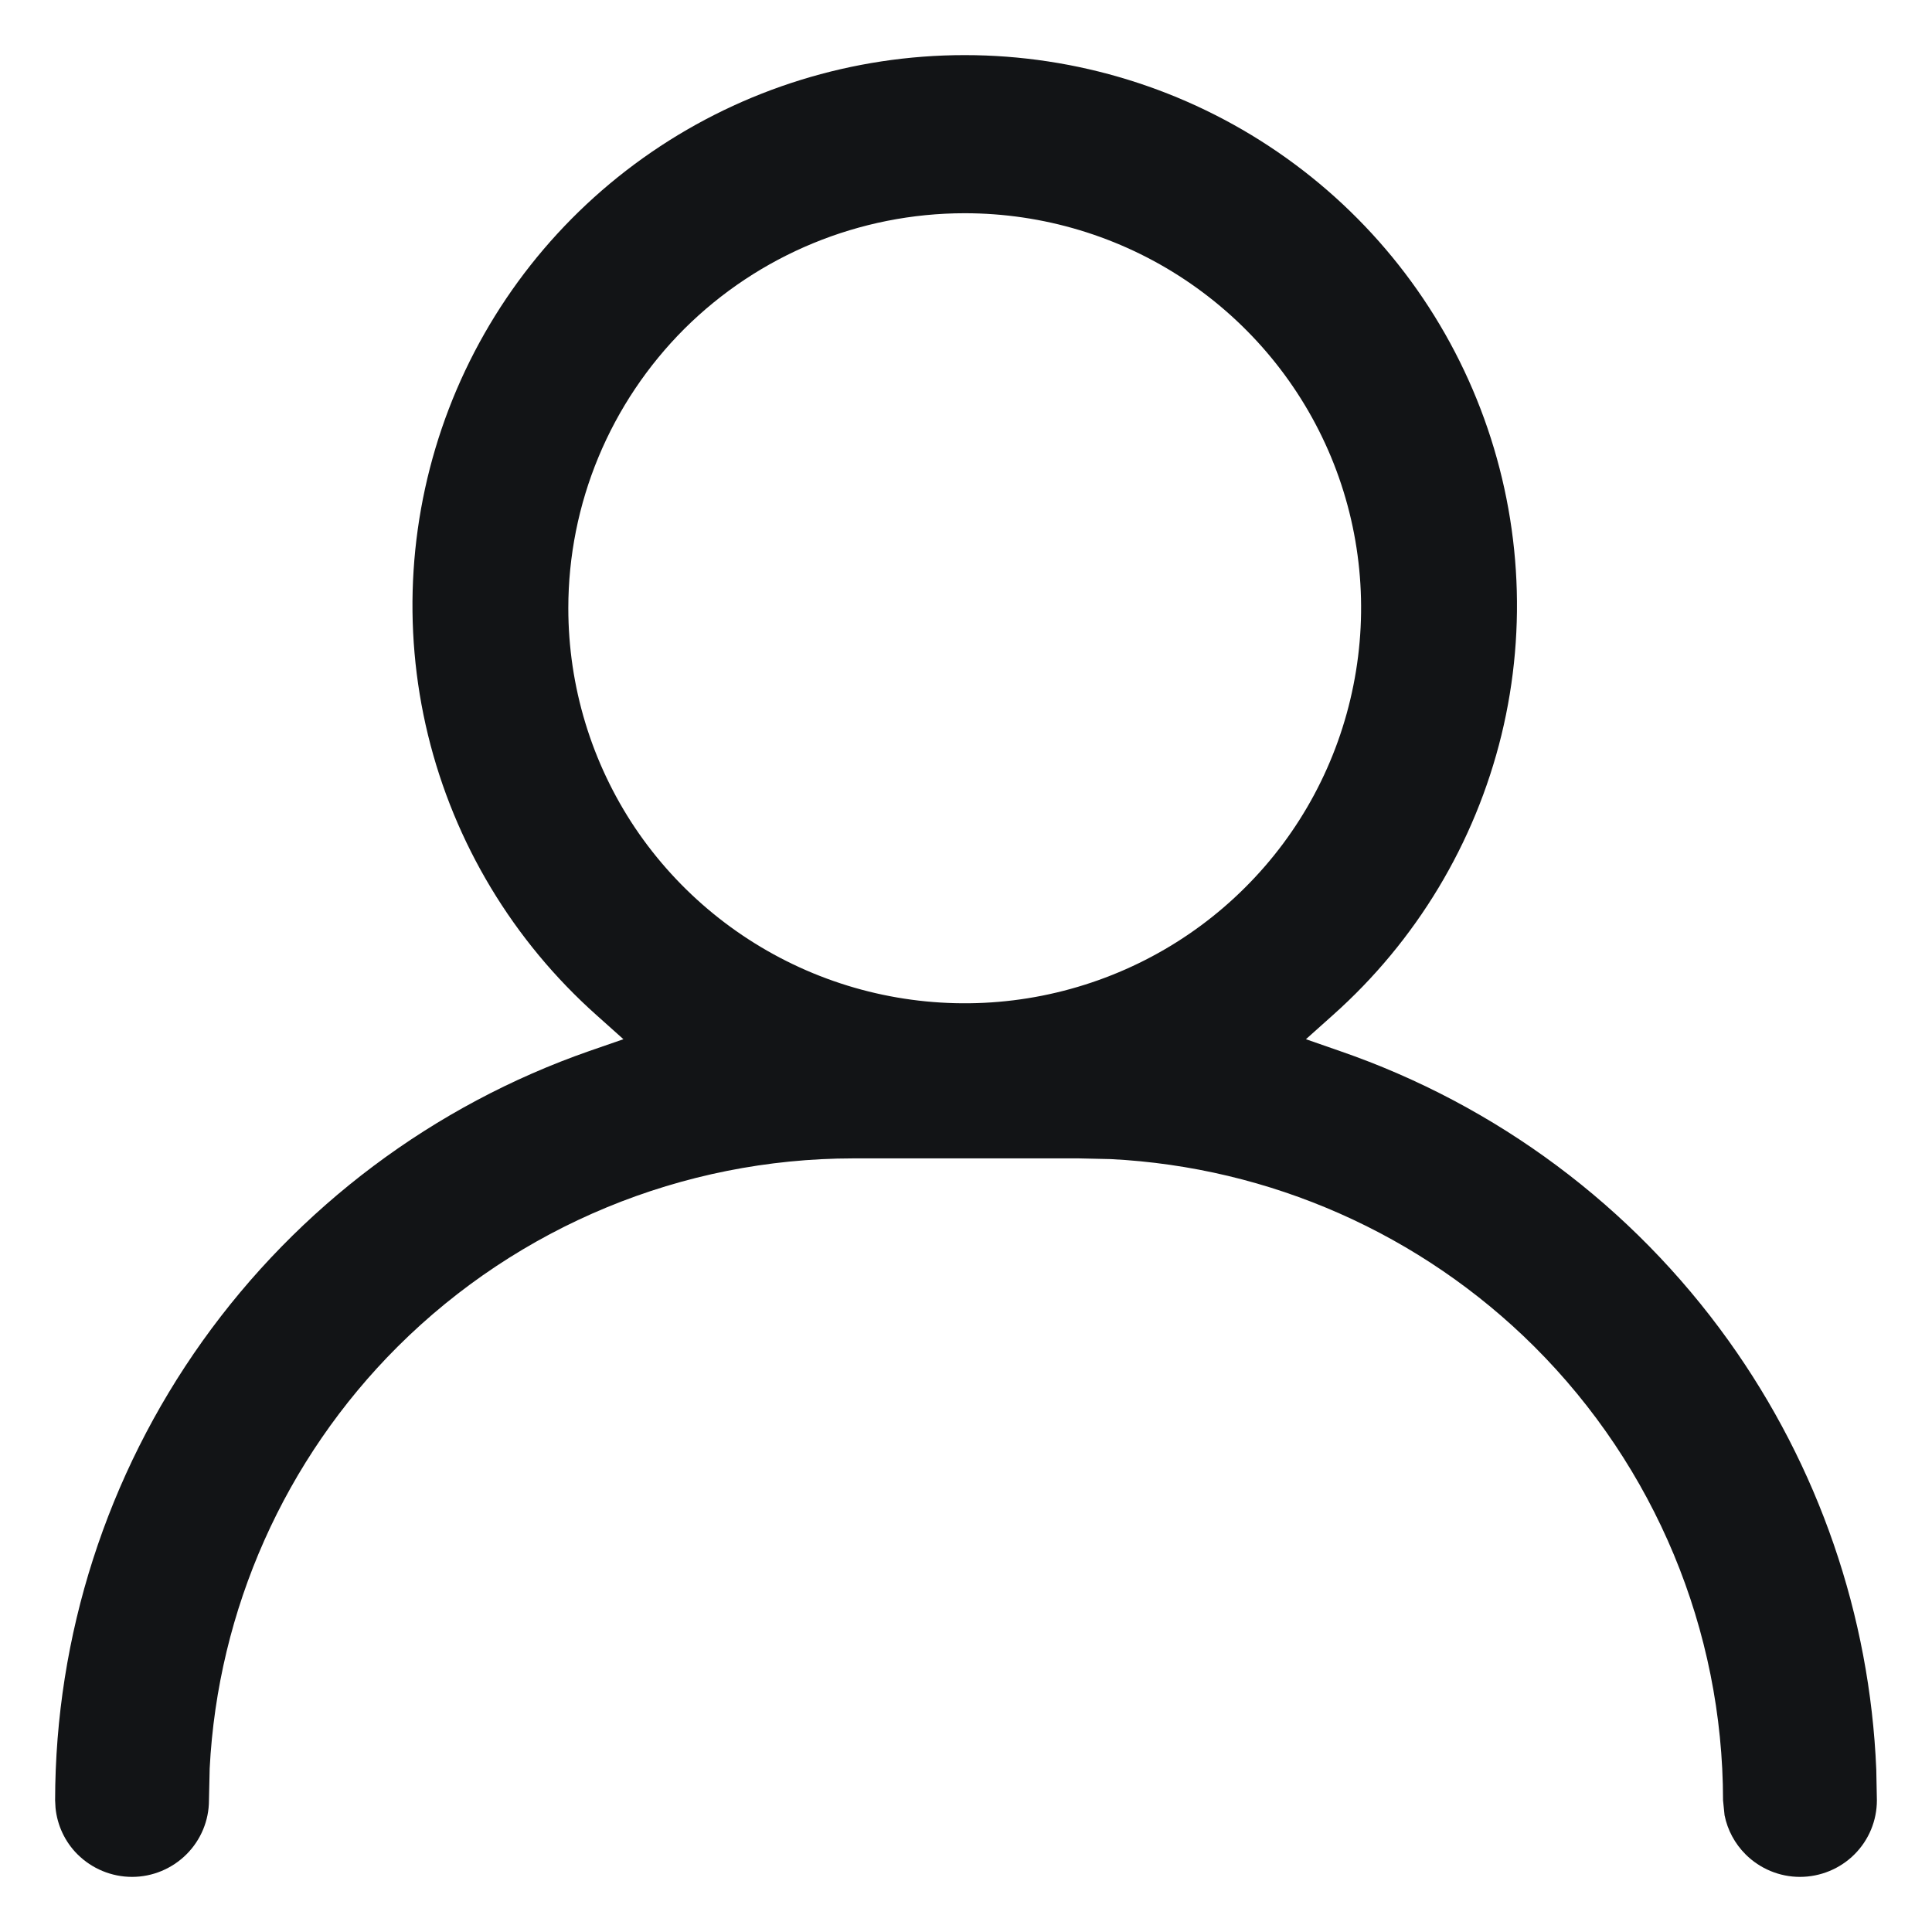 <svg xmlns="http://www.w3.org/2000/svg" fill="none" viewBox="0 0 19 19" height="19" width="19">
<path fill="#121416" d="M9.487 0.542C10.587 0.542 11.662 0.875 12.567 1.496C13.473 2.117 14.168 2.998 14.56 4.021C14.953 5.045 15.025 6.163 14.766 7.228C14.506 8.292 13.928 9.253 13.108 9.983L12.843 10.22L13.179 10.337C14.717 10.868 16.052 11.862 16.998 13.183C17.885 14.421 18.389 15.887 18.452 17.402L18.458 17.705C18.458 17.904 18.379 18.096 18.237 18.237C18.096 18.378 17.902 18.458 17.701 18.458C17.501 18.458 17.309 18.378 17.167 18.237C17.061 18.131 16.989 17.997 16.96 17.852L16.945 17.705C16.944 16.031 16.276 14.426 15.088 13.242C13.974 12.133 12.488 11.478 10.923 11.399L10.609 11.392H8.391C6.711 11.393 5.1 12.059 3.912 13.242C2.799 14.352 2.142 15.832 2.062 17.392L2.055 17.705C2.055 17.904 1.975 18.096 1.833 18.237C1.691 18.378 1.499 18.458 1.299 18.458C1.098 18.458 0.905 18.378 0.763 18.237C0.639 18.114 0.563 17.951 0.546 17.779L0.542 17.705C0.544 16.086 1.051 14.508 1.992 13.188C2.933 11.869 4.262 10.871 5.796 10.336L6.131 10.22L5.866 9.983C5.047 9.253 4.468 8.292 4.209 7.228C3.95 6.163 4.022 5.045 4.414 4.021C4.806 2.998 5.501 2.117 6.407 1.496C7.313 0.875 8.387 0.542 9.487 0.542ZM9.487 2.097C8.454 2.097 7.462 2.506 6.73 3.234C6.369 3.595 6.082 4.023 5.886 4.494C5.69 4.965 5.589 5.471 5.589 5.981C5.589 6.75 5.817 7.502 6.245 8.141C6.674 8.779 7.284 9.277 7.996 9.571C8.708 9.865 9.492 9.942 10.248 9.792C11.004 9.642 11.699 9.273 12.244 8.729C12.79 8.186 13.16 7.493 13.31 6.739C13.461 5.986 13.385 5.204 13.09 4.494C12.795 3.784 12.294 3.178 11.653 2.751C11.012 2.324 10.258 2.097 9.487 2.097Z"></path>
</svg>
